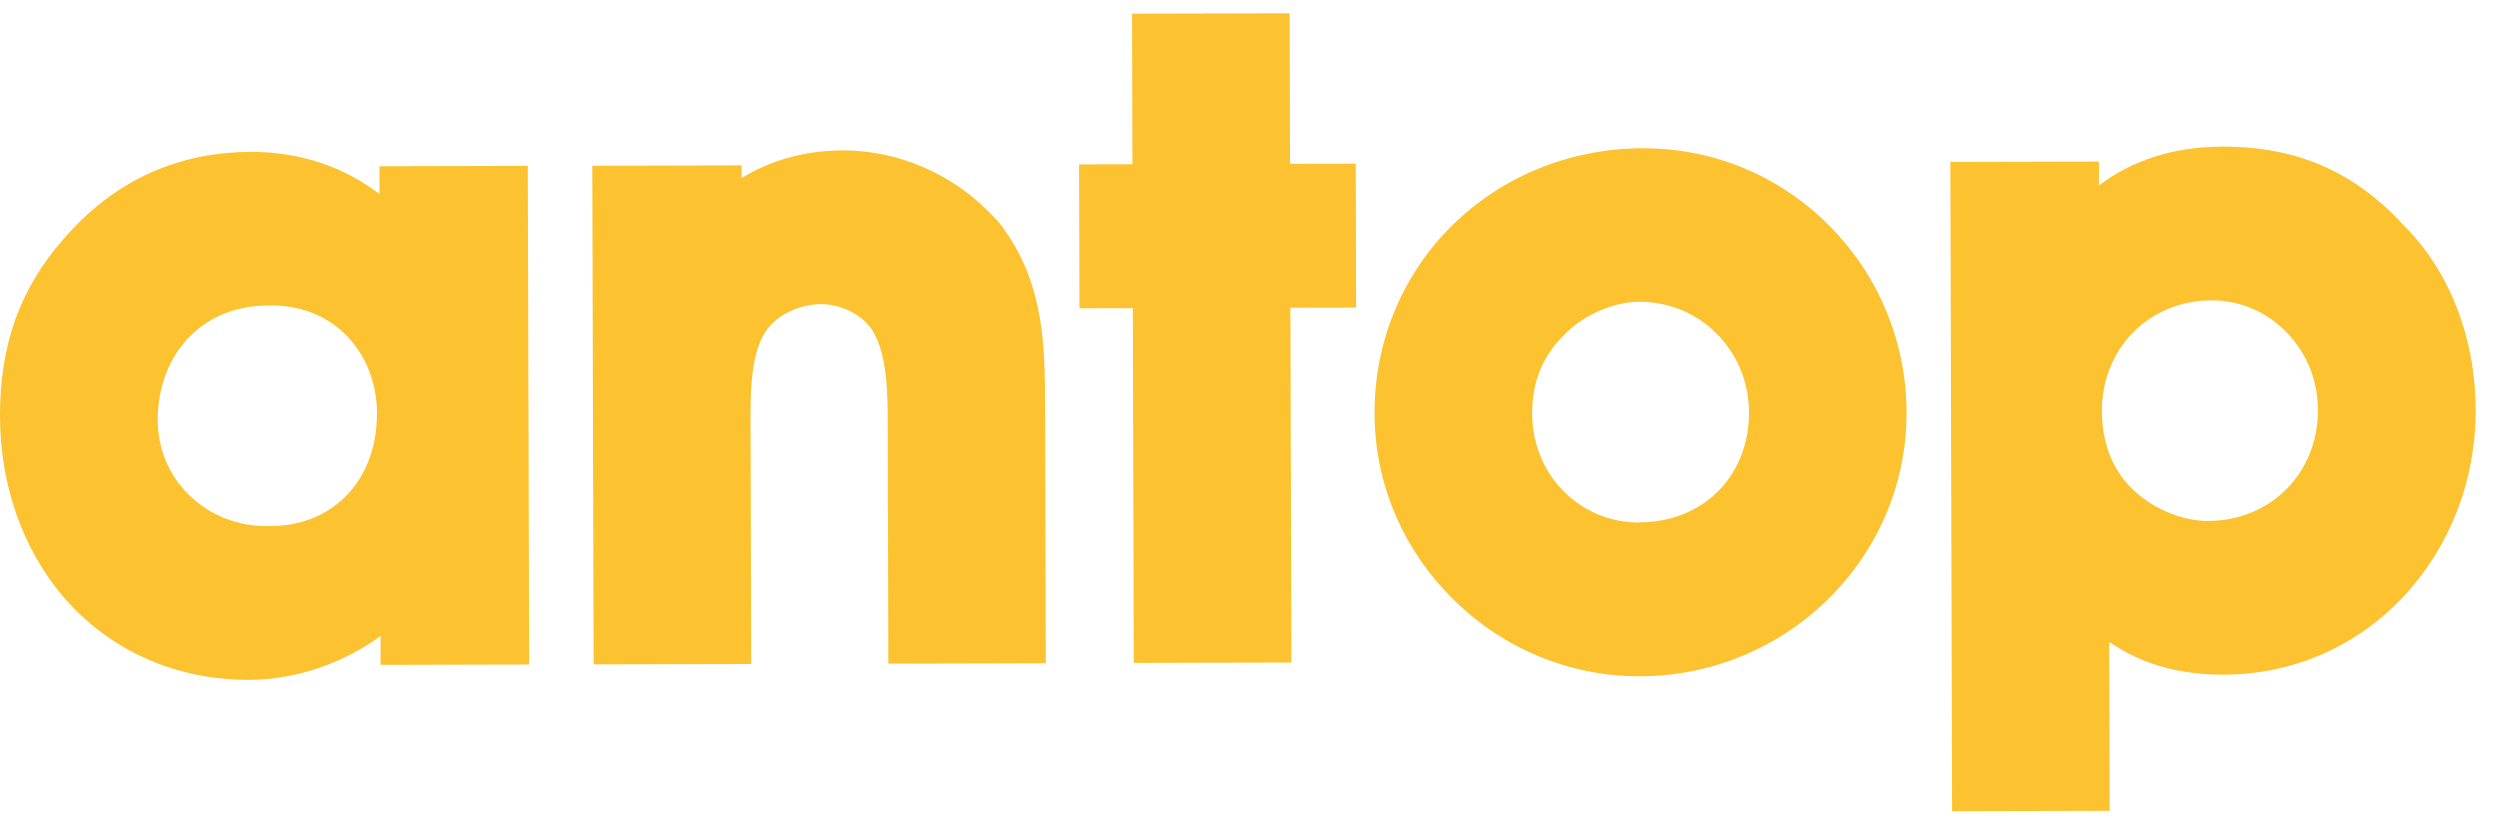 <svg xmlns="http://www.w3.org/2000/svg" width="94" height="31" viewBox="0 0 94 31" fill="none">
  <path d="M14.269 6.251V7.298C12.92 6.265 11.268 5.711 9.457 5.711C9.448 5.711 9.443 5.711 9.434 5.711C6.632 5.721 4.263 6.818 2.402 8.972C0.754 10.84 -0.009 12.961 8.4085e-05 15.664C0.005 18.219 0.842 20.617 2.36 22.416C4.096 24.445 6.572 25.561 9.331 25.561H9.359C11.119 25.561 12.92 24.933 14.311 23.91V24.998L19.896 24.984L19.845 6.237L14.26 6.251H14.269ZM14.172 15.595C14.172 16.821 13.748 17.919 12.976 18.684C12.245 19.404 11.268 19.782 10.141 19.782C10.127 19.782 10.118 19.782 10.104 19.782H10.085C8.964 19.8 7.903 19.386 7.116 18.62C6.353 17.877 5.934 16.877 5.929 15.797C5.929 14.538 6.367 13.413 7.167 12.62C7.921 11.877 8.931 11.485 10.109 11.485C10.123 11.485 10.132 11.485 10.146 11.485C11.258 11.472 12.236 11.841 12.971 12.56C13.748 13.316 14.176 14.396 14.181 15.595H14.172Z" fill="#FCC22F"/>
  <path d="M37.758 8.626C37.591 8.382 37.405 8.193 37.233 8.027C35.822 6.542 33.765 5.656 31.713 5.656C31.708 5.656 31.699 5.656 31.694 5.656C30.275 5.656 28.948 6.03 27.883 6.698V6.219L22.27 6.233L22.321 24.98L28.245 24.966L28.222 16.388V16.097C28.213 14.889 28.204 13.386 28.762 12.505C29.134 11.887 30.014 11.439 30.852 11.435H30.857C31.643 11.435 32.406 11.827 32.797 12.412C33.374 13.325 33.379 14.843 33.379 16.065L33.402 24.952L39.322 24.938L39.294 15.258C39.29 13.141 39.28 10.738 37.758 8.631V8.626Z" fill="#FCC22F"/>
  <path d="M50.976 6.154L48.505 6.159L48.491 0.5L42.566 0.514L42.58 6.177L40.574 6.182L40.588 11.591L42.594 11.587L42.631 24.924L48.556 24.91L48.519 11.568L50.99 11.564L50.976 6.154Z" fill="#FCC22F"/>
  <path d="M61.825 5.573C61.825 5.573 61.806 5.573 61.797 5.573C56.109 5.587 51.669 9.973 51.683 15.558C51.693 18.177 52.74 20.654 54.639 22.531C56.528 24.398 59.014 25.427 61.638 25.427H61.666C67.205 25.413 71.7 20.963 71.686 15.507C71.672 10.028 67.251 5.578 61.825 5.578V5.573ZM61.638 19.648C59.381 19.648 57.613 17.845 57.608 15.539C57.608 14.386 57.99 13.418 58.753 12.652L58.776 12.629C59.493 11.864 60.638 11.352 61.629 11.347H61.638C62.751 11.347 63.788 11.776 64.561 12.56C65.334 13.344 65.762 14.391 65.762 15.511C65.766 17.896 64.04 19.634 61.648 19.639H61.638V19.648Z" fill="#FCC22F"/>
  <path d="M90.442 8.538C88.571 6.477 86.398 5.513 83.596 5.513C83.587 5.513 83.573 5.513 83.564 5.513C81.749 5.518 80.175 6.016 78.919 6.975V6.076L73.334 6.09L73.399 30.5L79.324 30.486L79.305 24.136C80.497 24.961 81.911 25.367 83.592 25.367H83.62C86.249 25.358 88.674 24.288 90.452 22.342C92.155 20.474 93.091 18.016 93.086 15.415C93.076 12.721 92.141 10.282 90.447 8.538H90.442ZM87.157 15.401C87.161 17.785 85.383 19.584 83.014 19.588H83.005C82.112 19.588 81.069 19.178 80.338 18.537C79.473 17.781 79.035 16.738 79.031 15.452C79.031 14.322 79.445 13.27 80.203 12.5C80.967 11.725 82.009 11.296 83.145 11.292H83.154C84.225 11.292 85.23 11.721 85.984 12.505C86.738 13.284 87.152 14.312 87.152 15.401H87.157Z" fill="#FCC22F"/>
</svg>

